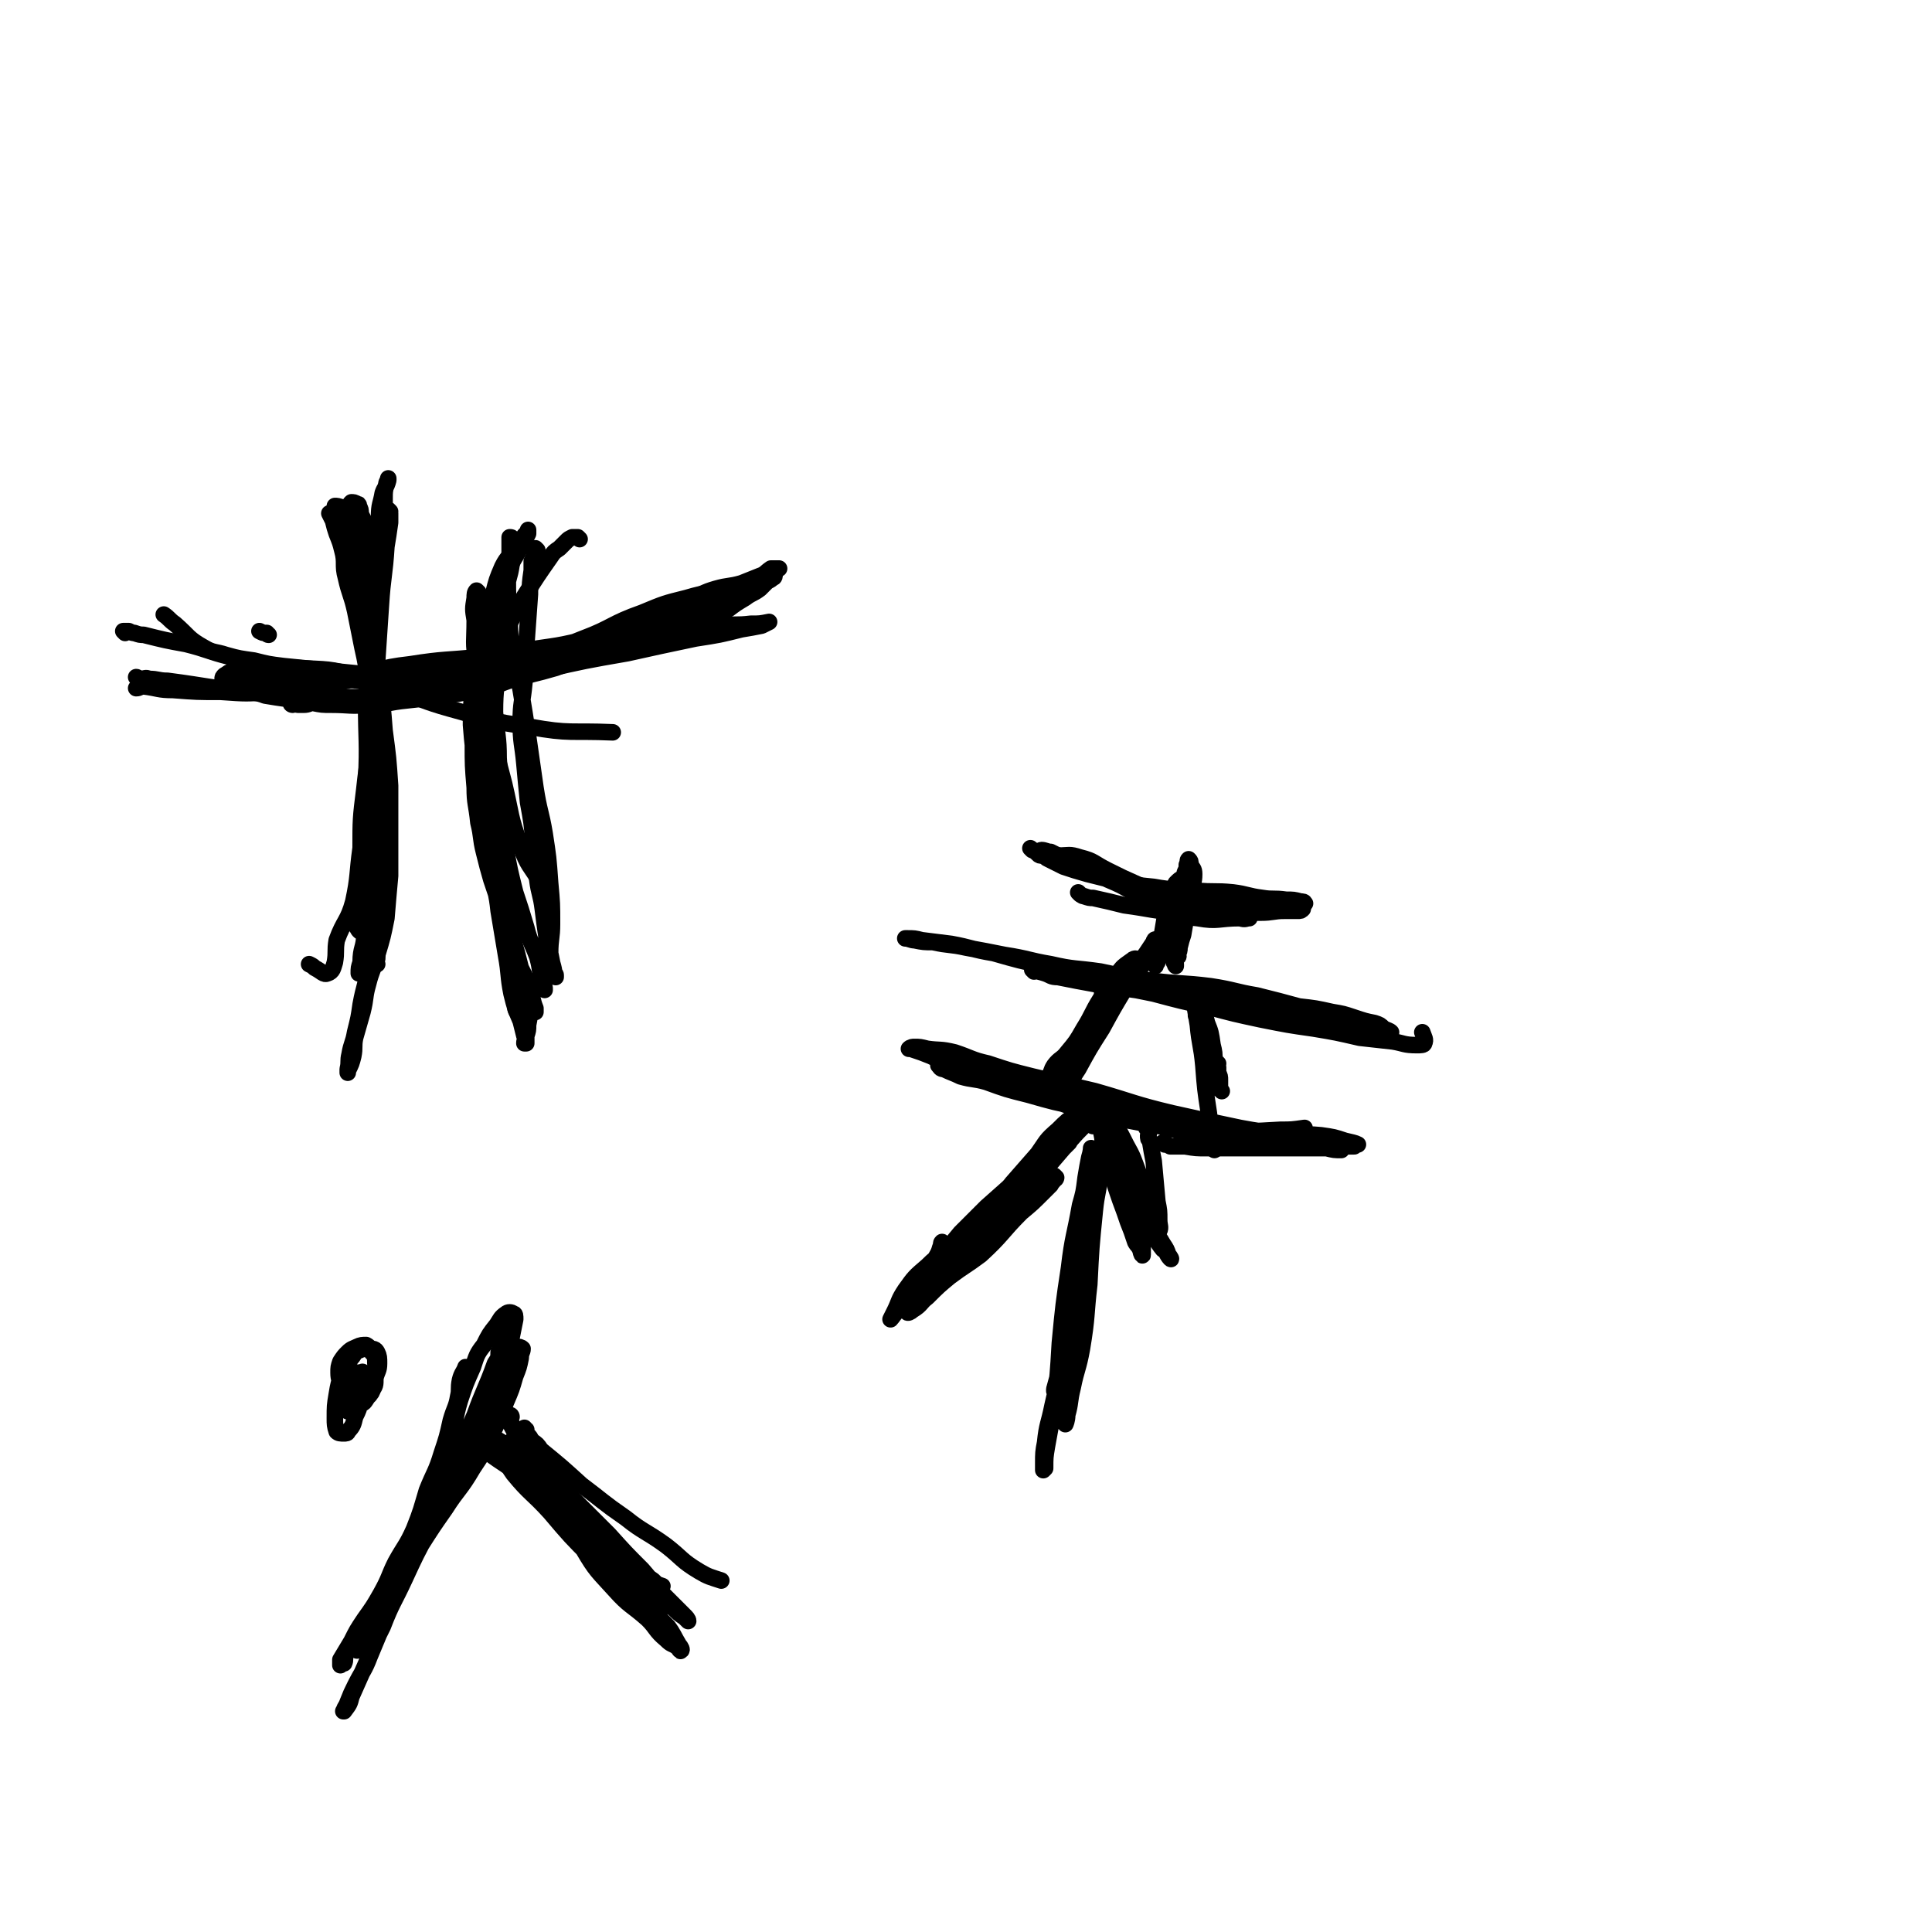 <svg viewBox='0 0 1050 1050' version='1.1' xmlns='http://www.w3.org/2000/svg' xmlns:xlink='http://www.w3.org/1999/xlink'><g fill='none' stroke='#000000' stroke-width='9' stroke-linecap='round' stroke-linejoin='round'><path d='M159,383c0,0 -1,0 -1,-1 0,0 1,0 2,0 1,0 1,1 2,1 2,0 2,0 3,0 3,0 3,-1 5,-1 5,1 5,1 10,1 10,0 10,1 21,0 9,0 9,-1 17,-2 9,-1 9,-1 18,-2 9,-2 9,-1 18,-3 9,-2 9,-2 17,-4 8,-3 8,-3 16,-5 8,-2 8,-2 15,-4 8,-3 8,-3 15,-6 7,-2 7,-2 14,-4 6,-2 6,-1 13,-3 7,-1 7,-1 15,-4 7,-2 7,-2 13,-5 7,-2 7,-2 13,-5 5,-2 5,-2 11,-5 4,-3 4,-3 9,-6 4,-3 4,-2 8,-5 2,-2 2,-2 4,-4 2,-1 2,-1 3,-2 1,0 1,-1 1,-2 0,0 0,-1 0,-1 0,1 0,2 -1,2 -1,0 -1,0 -2,0 -2,0 -2,0 -4,1 -3,1 -3,1 -6,3 -3,2 -3,2 -7,3 -6,3 -5,3 -11,5 -6,2 -6,2 -12,4 -8,3 -8,2 -15,5 -8,3 -7,3 -15,6 -7,3 -7,3 -14,6 -8,4 -8,4 -16,7 -8,4 -8,4 -16,7 -8,3 -8,3 -16,5 -8,3 -8,4 -17,5 -9,3 -9,2 -19,3 -11,2 -11,3 -21,4 -11,2 -12,1 -23,2 -9,1 -9,2 -18,3 -9,0 -9,0 -17,-1 -7,0 -7,0 -14,-1 -7,-1 -7,-1 -13,-2 -5,-2 -6,-1 -11,-3 -3,0 -4,0 -7,-2 -2,-1 -1,-1 -3,-3 -1,-1 0,-1 -1,-1 -1,-1 -1,0 -1,0 0,-1 0,-1 1,-2 2,-1 2,-2 5,-2 5,0 5,0 9,0 6,1 6,0 11,1 7,1 7,2 14,2 8,1 8,0 16,0 9,0 9,1 18,2 11,0 11,1 22,0 11,-1 11,-1 23,-3 11,-1 11,-1 22,-3 11,-2 11,-2 23,-4 11,-3 11,-3 23,-7 11,-3 11,-4 22,-7 11,-3 11,-3 23,-6 10,-3 10,-3 20,-7 9,-3 8,-3 17,-7 7,-3 7,-3 15,-7 5,-2 5,-2 10,-5 3,-2 3,-2 6,-3 1,-1 2,-2 2,-2 1,0 0,0 0,0 -2,0 -2,0 -4,0 -3,2 -3,3 -6,4 -5,2 -5,2 -10,4 -7,2 -7,1 -14,3 -7,2 -7,3 -15,6 -8,3 -8,3 -16,6 -9,4 -9,4 -17,8 -9,4 -9,4 -19,8 -10,3 -9,4 -20,7 -10,3 -10,3 -21,5 -11,2 -11,2 -22,4 -10,1 -10,1 -21,2 -11,0 -11,0 -22,0 -11,0 -11,0 -22,0 -10,-1 -10,-1 -20,-2 -10,-1 -10,-1 -20,-2 -8,-1 -8,-1 -16,-3 -7,-1 -8,-1 -15,-3 -6,-2 -7,-1 -12,-4 -9,-5 -8,-6 -16,-13 -3,-2 -3,-3 -6,-5 '/><path d='M212,278c0,0 -1,-1 -1,-1 0,0 0,0 0,1 1,0 0,0 0,1 1,0 1,0 1,0 0,1 0,1 0,2 0,2 0,2 0,3 -1,7 -1,7 -2,13 -1,16 -2,16 -3,32 -1,15 -1,15 -2,30 -1,17 0,17 -2,33 -2,19 -3,18 -5,37 -2,16 -2,16 -2,33 0,10 1,10 1,20 0,6 0,6 -1,12 0,4 -1,4 -2,7 0,2 -1,2 0,3 1,2 2,3 3,2 1,0 0,-2 0,-4 0,-5 -1,-5 -1,-10 0,-8 1,-8 2,-15 2,-11 3,-11 3,-21 2,-14 1,-14 1,-27 1,-13 2,-13 3,-27 0,-13 0,-13 0,-26 0,-11 0,-11 0,-21 0,-11 0,-11 0,-21 0,-11 0,-11 0,-22 0,-9 0,-9 0,-18 0,-7 0,-7 1,-13 0,-7 1,-7 2,-13 1,-3 2,-3 3,-7 0,-1 0,-1 0,-1 0,1 -1,2 -1,3 -1,4 -1,4 -1,8 0,9 0,9 0,17 -1,14 -2,14 -3,27 -1,13 0,13 0,27 -1,14 -1,14 -2,28 0,13 1,13 0,26 -1,17 -1,17 -3,33 -1,17 -1,17 -3,34 -1,13 -3,13 -3,25 0,10 2,10 3,20 0,7 -2,7 -2,15 -1,3 -1,3 -1,6 '/><path d='M315,293c0,0 -1,-1 -1,-1 -2,0 -2,0 -3,0 -2,1 -2,1 -3,2 -2,2 -2,2 -4,4 -3,2 -3,2 -5,5 -7,10 -7,10 -14,21 -6,11 -6,11 -12,22 -4,8 -4,8 -7,17 -4,9 -4,9 -6,19 -3,11 -2,11 -3,22 0,12 0,12 1,24 0,9 1,9 2,19 2,8 1,8 3,16 2,8 2,8 4,15 3,9 3,9 6,17 3,7 2,8 4,15 2,7 3,7 5,14 1,6 1,6 3,12 1,6 2,6 3,11 0,5 0,5 -1,10 0,3 0,3 -1,6 0,2 0,2 0,4 0,0 -1,0 -1,0 0,-2 1,-2 0,-4 -1,-4 -1,-4 -2,-8 -3,-7 -3,-7 -5,-15 -2,-10 -1,-10 -3,-21 -2,-12 -2,-12 -4,-24 -1,-10 -2,-10 -3,-20 -1,-10 0,-10 0,-21 -1,-12 -2,-12 -3,-25 -1,-12 -2,-12 -3,-23 0,-10 0,-11 0,-21 1,-10 1,-10 2,-21 1,-10 1,-10 3,-20 1,-10 1,-10 4,-19 2,-6 2,-6 4,-13 3,-6 3,-6 6,-11 2,-4 2,-4 4,-7 1,-2 1,-2 2,-4 0,-1 0,-2 0,-2 0,1 -1,2 -2,3 -2,4 -2,4 -5,7 -3,5 -4,4 -7,10 -3,7 -3,7 -5,15 -3,8 -2,8 -4,16 -2,8 -3,8 -4,17 -2,9 -2,9 -3,18 -1,10 -1,10 -1,20 1,12 1,12 3,24 1,10 2,10 4,21 1,8 1,8 2,16 2,9 2,9 5,18 2,10 2,10 4,20 2,9 2,9 5,18 2,7 2,7 4,15 3,6 3,6 5,13 2,4 1,4 3,9 0,1 0,1 0,2 '/><path d='M562,528c0,0 -1,-1 -1,-1 3,1 4,1 7,2 3,1 3,2 7,2 10,2 10,2 21,4 21,3 21,3 41,6 14,3 14,3 28,5 12,2 12,3 25,5 10,1 10,1 20,2 9,2 9,2 18,4 6,1 6,1 13,2 5,0 5,0 9,1 2,0 2,0 4,1 1,0 2,0 2,0 -1,-1 -2,-1 -4,-2 -2,-2 -2,-2 -5,-3 -5,-1 -5,-1 -11,-3 -6,-2 -6,-2 -12,-3 -9,-2 -9,-2 -18,-3 -11,-3 -11,-3 -23,-6 -12,-2 -12,-3 -25,-5 -16,-2 -16,-1 -32,-3 -14,-2 -14,-2 -28,-5 -14,-2 -14,-1 -27,-4 -12,-2 -12,-3 -25,-5 -10,-2 -10,-2 -21,-4 -9,-2 -9,-1 -18,-3 -5,0 -5,0 -10,-1 -2,0 -3,-1 -5,-1 0,0 1,0 1,0 4,0 4,0 8,1 8,1 8,1 16,2 11,2 11,3 23,5 14,4 14,4 28,7 14,4 14,5 29,8 15,4 15,4 30,7 15,4 15,4 29,7 15,4 15,4 29,7 15,3 15,3 29,5 12,2 12,2 25,5 9,1 9,1 18,2 6,1 6,2 13,2 2,0 4,0 4,-1 1,-2 0,-3 -1,-6 '/><path d='M639,524c0,0 0,0 -1,-1 0,0 1,1 1,1 0,0 0,1 0,1 -1,-1 0,-2 -1,-4 0,-1 0,-1 0,-3 0,-2 0,-2 1,-5 1,-9 1,-9 2,-17 0,-7 0,-7 1,-14 1,-4 1,-4 2,-8 1,-2 1,-2 1,-4 1,-2 0,-2 1,-3 0,0 0,0 0,0 1,1 1,1 1,3 1,2 2,2 2,5 0,5 -1,5 -2,10 -1,6 -1,6 -2,12 -1,5 -1,5 -2,11 -1,3 -1,3 -2,7 0,2 0,2 -1,3 0,1 1,2 0,2 0,-1 0,-2 0,-3 0,-2 0,-2 1,-4 0,-3 -1,-3 0,-7 0,-5 1,-5 1,-11 1,-4 0,-4 1,-8 0,-3 0,-3 0,-5 0,-2 0,-2 0,-4 0,-1 0,-2 0,-1 -2,1 -2,1 -4,3 -2,4 -1,4 -3,9 -2,5 -2,5 -3,10 -1,6 -1,6 -2,12 -1,6 -1,6 -2,12 -1,1 -1,1 -1,2 '/><path d='M561,462c0,0 -1,-1 -1,-1 1,1 2,1 4,3 1,1 1,1 3,1 3,2 3,2 6,3 12,4 11,4 23,8 15,4 15,4 30,7 12,2 12,2 24,4 10,1 10,1 19,1 9,1 9,1 18,1 6,1 6,1 13,2 4,0 4,0 8,0 1,0 2,0 1,0 0,-1 -1,-1 -2,-1 -4,-1 -4,-1 -8,-1 -7,-1 -7,0 -13,-1 -8,-1 -8,-2 -16,-3 -10,-1 -10,0 -20,-1 -12,-1 -12,0 -23,-2 -10,-1 -10,-1 -20,-3 -8,-2 -8,-2 -16,-4 -7,-2 -7,-2 -13,-4 -4,-2 -4,-2 -8,-4 -2,-1 -2,-1 -3,-3 -1,0 -2,-2 -1,-2 2,0 3,1 5,1 4,2 4,2 8,4 6,3 6,3 11,5 6,3 6,3 12,6 7,3 7,3 14,7 8,4 8,5 16,8 9,4 9,5 19,6 11,2 11,0 23,0 3,1 3,0 5,0 '/><path d='M587,486c0,0 -1,-1 -1,-1 1,1 2,2 3,2 3,1 3,1 5,1 9,2 9,2 17,4 15,2 15,3 31,4 11,1 11,0 22,0 11,0 11,0 21,0 7,0 7,-1 13,-1 4,0 4,0 7,0 2,0 2,0 3,-1 0,0 0,0 0,0 -3,0 -3,0 -6,0 -5,0 -5,0 -9,0 -7,0 -7,0 -13,0 -7,0 -7,0 -13,0 -6,0 -7,1 -13,0 -7,-2 -7,-4 -15,-6 -10,-4 -10,-3 -20,-7 -9,-4 -9,-4 -17,-8 -8,-4 -7,-5 -15,-7 -6,-2 -6,-1 -12,-1 '/><path d='M599,557c0,0 -1,0 -1,-1 0,0 1,0 1,0 '/><path d='M610,539c0,0 -1,-1 -1,-1 0,0 1,0 1,0 -1,1 -2,1 -3,2 -1,0 -1,0 -2,1 -1,2 -1,3 -2,5 -4,4 -4,4 -7,9 -6,8 -6,8 -12,16 -3,4 -3,4 -6,9 -1,2 -2,3 -2,3 1,1 3,1 5,-1 2,-2 1,-3 3,-6 3,-7 4,-7 7,-13 3,-7 3,-8 7,-14 4,-7 5,-7 9,-13 3,-5 3,-5 6,-9 2,-3 4,-4 4,-6 0,0 -1,0 -2,1 -4,3 -5,3 -8,8 -5,6 -5,6 -9,13 -5,8 -4,8 -9,16 -4,7 -4,7 -9,13 -3,4 -4,3 -7,7 -2,3 -1,3 -3,6 0,1 -1,2 -1,2 2,-1 3,-1 6,-4 4,-3 5,-3 8,-8 4,-6 3,-7 7,-13 3,-6 4,-6 7,-12 2,-4 1,-4 2,-9 0,-1 0,-1 0,-2 '/><path d='M662,578c0,0 -1,-1 -1,-1 0,1 1,2 1,3 0,1 0,1 0,3 1,2 1,2 1,4 0,2 0,2 0,4 0,1 0,1 1,2 0,0 0,0 0,0 -1,-1 -1,-1 -1,-3 -1,-3 -1,-3 -2,-6 -3,-8 -3,-8 -6,-16 -2,-5 -2,-5 -3,-10 -1,-3 -1,-3 -2,-6 0,-1 0,-2 0,-2 0,1 1,2 1,4 1,5 1,5 2,9 1,5 1,5 2,9 1,4 1,4 2,8 1,3 1,3 2,5 0,1 0,3 0,3 1,-1 1,-3 1,-5 0,-3 1,-3 0,-6 0,-5 0,-5 -1,-9 -1,-7 -1,-7 -3,-12 -1,-4 -1,-4 -3,-8 -1,-2 -1,-2 -2,-4 -1,0 -2,0 -2,1 1,6 1,6 2,12 1,11 2,11 3,22 1,13 1,13 3,26 1,9 1,9 3,18 0,1 0,1 0,2 '/><path d='M633,622c0,0 -2,-1 -1,-1 1,0 2,1 4,2 4,0 4,0 8,0 6,1 6,1 12,1 18,0 18,0 37,0 13,0 13,0 27,0 4,0 4,0 8,0 1,0 1,1 1,1 -4,0 -4,0 -8,-1 -8,0 -8,-1 -15,-1 -9,-2 -9,-2 -18,-2 -12,-2 -12,-1 -24,-3 -17,-2 -17,-2 -34,-6 -17,-3 -17,-3 -35,-7 -16,-4 -16,-5 -32,-10 -9,-3 -9,-4 -19,-7 -5,-1 -5,0 -10,-2 -5,-2 -4,-3 -8,-5 -5,-1 -5,-1 -10,-2 -2,0 -2,0 -5,0 0,0 -1,-1 -1,0 1,1 1,2 3,2 4,2 5,2 9,4 7,2 7,1 14,3 11,4 11,4 23,7 14,4 14,4 29,7 17,4 17,4 35,7 20,4 19,4 39,7 19,3 19,2 37,4 10,1 10,1 20,2 6,1 6,1 11,1 3,0 3,0 6,0 1,-1 2,-1 2,-1 -2,-1 -3,-1 -7,-2 -6,-2 -6,-2 -13,-3 -11,-1 -11,0 -21,-1 -12,-1 -12,-1 -23,-3 -19,-4 -19,-4 -37,-8 -21,-5 -21,-6 -42,-12 -17,-4 -17,-4 -34,-8 -12,-3 -12,-3 -24,-7 -9,-2 -9,-3 -18,-6 -8,-2 -8,-1 -15,-2 -4,-1 -4,-1 -7,-1 -1,0 -2,0 -3,1 0,0 1,-1 1,0 6,2 6,2 11,4 8,4 8,4 17,7 12,4 13,4 26,7 15,5 15,6 31,10 18,5 18,6 37,9 22,5 23,5 45,7 17,1 17,1 34,0 6,0 6,0 13,-1 '/><path d='M595,639c0,0 -1,-1 -1,-1 0,2 1,2 1,5 0,4 0,4 0,8 -1,7 -1,7 -2,14 -3,25 -3,25 -6,49 -3,20 -3,20 -6,40 -1,7 0,7 -1,14 -1,3 -1,6 -1,6 0,0 1,-2 1,-5 2,-7 1,-7 3,-15 2,-10 3,-10 5,-21 3,-18 2,-18 4,-35 1,-20 1,-20 3,-40 1,-10 2,-10 3,-21 1,-7 0,-8 1,-15 1,-4 1,-4 2,-8 0,-2 1,-3 1,-3 0,2 -2,4 -2,7 -2,10 -2,10 -3,20 -3,22 -2,22 -5,43 -5,24 -6,24 -11,48 -4,17 -5,17 -9,35 -2,10 -3,10 -4,20 -1,5 -1,6 -1,11 0,2 0,3 0,4 0,0 1,-1 1,-1 0,-6 0,-6 1,-12 2,-11 2,-11 4,-22 2,-17 2,-17 3,-34 2,-21 2,-21 5,-41 2,-17 3,-17 6,-34 2,-7 2,-7 3,-15 1,-6 1,-6 2,-11 1,-3 1,-5 1,-5 0,1 0,4 0,7 0,8 0,8 -1,17 -2,16 -3,15 -5,31 -4,23 -3,23 -7,45 -2,16 -3,16 -7,31 0,0 0,0 0,1 '/><path d='M183,276c0,-1 -1,-1 -1,-1 1,0 2,0 4,1 1,1 1,2 1,3 3,11 4,11 5,21 6,32 6,32 10,65 3,27 3,27 4,54 1,22 -1,22 -1,45 0,16 2,16 2,32 0,9 -1,9 -2,18 0,4 0,4 0,7 -1,2 0,3 0,3 -1,-1 -1,-3 -1,-6 -1,-10 -1,-10 -2,-19 -1,-12 -1,-12 -1,-23 -1,-15 0,-15 0,-30 0,-17 0,-17 0,-35 0,-16 0,-16 0,-32 0,-13 -1,-13 -1,-25 1,-11 3,-11 4,-22 1,-8 1,-8 1,-15 0,-4 0,-5 0,-8 -1,-1 -1,-3 -1,-2 -2,3 -2,4 -3,9 -1,12 0,12 0,24 -1,21 -1,21 -2,42 0,21 1,21 0,42 -1,18 -1,18 -3,37 -2,14 -1,15 -4,29 -3,11 -5,10 -9,21 -1,6 0,6 -1,12 -1,3 -1,5 -4,6 -2,1 -3,-1 -7,-3 -1,-1 -1,-1 -3,-2 '/><path d='M267,327c0,0 -1,-1 -1,-1 0,0 1,0 1,0 0,1 0,2 0,3 0,3 -1,3 -1,5 0,16 0,16 0,31 0,20 0,20 0,39 0,16 0,16 1,32 1,14 2,14 3,29 2,14 2,14 4,28 1,12 2,12 3,24 1,8 2,8 3,16 0,6 0,6 0,12 0,2 0,4 1,5 0,0 0,-2 0,-3 -1,-7 -1,-7 -1,-14 -1,-11 0,-11 -1,-23 -2,-20 -3,-20 -5,-40 -2,-23 -2,-23 -5,-47 -2,-19 -3,-19 -6,-38 -2,-15 -1,-15 -3,-30 0,-9 -1,-9 -1,-17 0,-6 1,-6 1,-11 0,-2 0,-3 0,-5 -1,-1 -1,-1 -1,-1 -1,1 -1,2 -1,4 -1,6 -1,6 0,12 0,12 -1,12 1,23 2,14 3,14 6,28 4,19 4,19 9,38 4,17 3,18 9,34 4,11 5,10 11,20 0,2 0,2 1,3 '/><path d='M75,369c0,0 -1,-1 -1,-1 1,0 1,1 2,1 3,0 3,-1 5,0 5,0 5,1 10,1 23,3 23,4 46,6 32,2 33,3 65,3 25,-1 25,0 49,-4 23,-4 22,-6 45,-11 22,-5 22,-5 45,-9 18,-4 18,-4 37,-8 13,-2 13,-2 25,-5 6,-1 6,-1 11,-2 2,-1 2,-1 4,-2 0,0 0,0 0,0 -5,1 -5,1 -10,1 -8,1 -9,0 -17,1 -11,1 -11,1 -22,3 -14,1 -14,1 -28,3 -17,3 -17,4 -35,7 -22,3 -23,2 -45,4 -19,2 -19,1 -38,4 -18,2 -17,4 -35,7 -12,3 -12,3 -25,5 -8,1 -8,0 -16,1 -7,0 -7,0 -14,-1 -3,0 -5,0 -6,-1 0,-1 2,-3 4,-4 5,-2 5,-2 11,-3 9,-1 9,-2 19,-2 17,1 18,0 34,5 25,6 24,10 49,17 22,6 22,7 44,10 22,4 22,2 45,3 0,0 0,0 0,0 '/><path d='M624,614c0,0 -1,-1 -1,-1 0,0 1,1 1,2 1,1 0,1 0,2 0,2 0,2 1,3 1,6 1,6 2,11 1,11 1,11 2,22 1,5 1,5 1,10 0,3 1,4 0,6 0,0 -1,-1 -2,-2 -2,-6 -1,-6 -3,-12 -3,-9 -3,-9 -6,-17 -3,-8 -3,-9 -7,-16 -3,-6 -3,-6 -6,-11 -2,-3 -2,-3 -5,-5 -1,-1 -3,-2 -3,-1 -1,3 0,4 0,8 2,8 1,8 3,16 3,9 3,9 6,18 3,9 3,8 6,17 2,5 2,5 4,11 1,2 2,2 3,5 0,1 1,3 1,2 0,-1 0,-2 0,-5 -2,-6 -3,-6 -5,-11 -2,-9 -2,-9 -4,-17 -3,-9 -2,-9 -5,-18 -2,-6 -2,-6 -4,-13 -1,-4 -1,-4 -2,-7 0,-1 -1,-3 -1,-3 1,2 2,4 3,7 2,6 1,7 3,12 3,10 4,10 8,19 5,8 5,8 9,17 4,6 5,6 9,13 2,3 2,3 3,6 1,1 2,3 1,2 0,0 -1,-1 -2,-3 -3,-6 -3,-5 -6,-11 -3,-7 -2,-7 -6,-14 -3,-5 -3,-5 -6,-10 -3,-3 -3,-3 -5,-5 -2,-1 -4,-2 -4,-1 0,1 1,3 3,5 3,6 3,6 7,12 4,6 4,6 8,12 4,5 3,5 7,10 '/><path d='M594,612c0,-1 -1,-1 -1,-1 0,-1 0,0 -1,0 0,0 0,-1 -1,0 0,0 0,0 -1,0 0,1 0,0 -1,1 -1,1 -1,1 -2,2 -5,5 -4,5 -9,9 -12,12 -13,12 -25,23 -11,10 -11,10 -21,19 -9,9 -10,8 -19,18 -8,8 -7,9 -14,17 -5,6 -5,6 -10,11 -3,3 -4,5 -5,6 0,0 1,-2 2,-4 3,-6 2,-6 6,-12 5,-7 5,-7 12,-13 7,-7 8,-6 16,-13 10,-9 10,-9 20,-18 9,-8 8,-8 17,-17 7,-7 7,-7 15,-14 4,-5 4,-5 8,-9 3,-3 3,-3 5,-6 0,-1 0,-2 0,-2 -2,0 -3,1 -5,3 -6,5 -6,5 -12,11 -7,8 -7,9 -14,17 -9,8 -9,8 -18,16 -7,7 -7,7 -14,14 -5,6 -5,6 -9,12 -3,3 -3,4 -5,5 0,1 0,-1 0,-2 1,-3 2,-3 3,-7 1,-2 0,-2 1,-3 '/><path d='M574,640c0,0 -1,0 -1,-1 0,0 0,0 0,0 0,0 1,1 1,1 0,0 0,1 -1,1 -1,2 -1,1 -2,3 -2,2 -2,2 -4,4 -6,6 -6,6 -12,11 -11,11 -10,12 -22,23 -8,6 -9,6 -17,12 -6,5 -6,5 -12,11 -4,3 -3,4 -8,7 -1,1 -3,2 -3,1 -1,-1 0,-3 2,-6 3,-4 3,-4 7,-8 6,-7 6,-6 13,-13 9,-8 9,-7 18,-16 8,-8 8,-8 17,-16 8,-8 8,-8 16,-16 6,-7 6,-7 12,-14 2,-2 2,-2 3,-3 '/><path d='M273,731c0,0 0,-1 -1,-1 0,0 1,0 0,1 0,0 0,0 0,1 0,2 0,2 -1,3 0,3 0,3 -2,6 -5,14 -6,14 -11,28 -7,16 -7,16 -14,32 -6,12 -6,12 -12,24 -6,13 -6,13 -11,27 -5,12 -5,12 -10,24 -5,12 -5,12 -10,24 -3,8 -4,8 -8,16 -2,4 -2,4 -4,9 -1,3 -2,3 -2,5 -1,0 0,0 0,0 3,-4 3,-4 4,-8 4,-9 4,-9 8,-18 4,-10 4,-10 9,-20 5,-13 6,-13 12,-26 6,-13 6,-13 13,-26 7,-13 8,-13 15,-26 6,-12 6,-12 12,-24 4,-10 4,-11 8,-22 3,-9 3,-9 6,-19 2,-7 2,-7 4,-14 1,-5 1,-5 2,-10 0,-2 0,-3 -1,-3 -1,-1 -3,-1 -4,0 -3,2 -3,3 -5,6 -4,5 -4,5 -7,11 -4,5 -4,6 -6,12 -4,9 -4,9 -7,18 -3,10 -2,10 -5,20 -3,10 -3,10 -6,20 -3,12 -3,12 -7,23 -4,11 -4,11 -8,21 -4,9 -4,9 -8,18 -3,7 -3,7 -6,14 -3,6 -3,6 -7,11 -2,3 -2,4 -4,7 -2,1 -2,0 -4,1 0,0 -1,1 -1,1 1,-1 1,-1 3,-3 2,-2 2,-2 4,-5 4,-5 4,-5 8,-12 4,-8 4,-8 8,-17 5,-9 5,-9 11,-19 7,-11 7,-11 14,-21 7,-11 8,-10 15,-22 6,-9 6,-9 11,-20 4,-8 4,-8 7,-16 3,-7 3,-7 5,-14 2,-5 2,-5 3,-10 0,-3 1,-3 1,-5 -1,-1 -2,-1 -3,-1 -2,2 -2,3 -4,6 -1,0 -1,0 -1,1 '/><path d='M278,770c0,0 0,-1 -1,-1 0,0 0,1 0,1 0,1 0,1 0,2 1,1 1,1 1,3 1,2 1,2 3,5 7,14 7,14 15,27 10,18 9,19 21,35 7,12 8,12 17,22 8,9 9,8 18,16 5,5 4,6 10,11 3,3 3,2 6,4 1,1 2,3 2,2 1,0 0,-2 -1,-3 -3,-5 -3,-6 -6,-10 -6,-6 -6,-6 -12,-12 -7,-8 -7,-8 -14,-16 -8,-11 -8,-11 -17,-21 -9,-10 -9,-10 -18,-20 -8,-7 -8,-7 -17,-14 -6,-4 -6,-4 -12,-9 -5,-3 -5,-3 -9,-7 -2,-1 -3,-3 -4,-3 -1,0 -1,1 0,2 3,3 3,3 6,6 8,6 8,5 15,11 9,8 8,9 17,17 9,9 9,10 20,18 9,8 9,7 19,15 8,7 8,7 16,14 6,5 6,5 13,9 3,3 3,3 6,5 1,1 2,2 2,2 0,-1 -1,-2 -2,-3 -5,-5 -5,-5 -10,-10 -7,-7 -6,-7 -13,-15 -9,-9 -9,-9 -18,-19 -9,-9 -9,-9 -19,-19 -7,-8 -8,-8 -15,-15 -5,-5 -5,-5 -10,-10 -3,-3 -3,-3 -6,-5 -1,-2 -2,-3 -2,-3 0,0 2,2 3,3 4,4 4,4 7,8 7,7 7,7 13,14 8,8 7,8 15,17 8,8 9,8 17,16 6,6 6,7 12,12 4,4 5,4 9,7 2,2 2,2 4,4 0,0 1,-1 1,-1 -3,-1 -3,-1 -6,-3 -6,-5 -6,-5 -13,-10 -8,-8 -8,-9 -17,-17 -9,-9 -9,-9 -18,-18 -8,-8 -8,-8 -16,-16 -6,-5 -6,-6 -12,-11 -5,-3 -5,-3 -10,-6 -1,-1 -4,-3 -4,-2 1,1 3,3 6,7 5,7 4,8 9,15 9,11 10,10 20,21 11,13 11,13 23,25 15,15 16,14 30,28 2,2 2,2 3,3 '/><path d='M201,524c0,0 -1,-1 -1,-1 1,0 1,1 2,1 0,0 1,-1 1,-2 0,-1 0,-1 0,-2 1,-3 1,-3 1,-5 1,-6 0,-6 1,-11 1,-12 1,-12 3,-24 1,-9 1,-9 2,-19 1,-10 1,-10 0,-19 0,-11 -1,-11 -1,-21 -1,-11 0,-11 -1,-21 -1,-11 -2,-11 -3,-23 -2,-10 -2,-10 -3,-20 -1,-9 0,-9 -1,-17 0,-8 1,-8 0,-16 0,-8 0,-8 0,-16 0,-6 0,-6 0,-12 -1,-5 -1,-5 -3,-11 0,-3 -1,-3 -2,-6 0,-2 0,-2 -1,-4 0,-1 0,-1 -1,-1 -1,-1 -2,-1 -3,-1 -1,1 -1,1 -1,2 0,2 1,2 1,4 1,5 2,5 2,9 2,8 2,8 3,16 1,10 0,10 2,20 1,11 2,10 4,21 2,13 2,13 4,25 2,14 2,14 3,27 2,15 2,15 3,30 0,13 0,13 0,25 0,12 0,12 0,24 -1,11 -1,11 -2,23 -2,10 -2,10 -5,20 -2,8 -3,8 -5,16 -2,7 -1,7 -3,15 -2,7 -2,7 -4,14 -1,5 0,5 -1,10 -1,4 -1,4 -3,8 0,0 0,1 0,1 0,-1 0,-1 0,-2 1,-4 0,-4 1,-8 1,-6 2,-6 3,-12 2,-8 2,-8 3,-15 2,-11 3,-10 4,-21 2,-12 1,-12 2,-24 1,-12 2,-12 2,-24 1,-14 1,-14 0,-28 0,-13 -1,-13 -2,-27 0,-13 1,-13 0,-26 0,-12 0,-13 -2,-25 -1,-10 -1,-10 -3,-19 -2,-10 -2,-10 -4,-20 -2,-9 -3,-9 -5,-18 -2,-7 0,-8 -2,-15 -1,-4 -1,-4 -3,-9 -1,-3 -1,-3 -2,-7 -1,-2 -1,-2 -2,-4 '/><path d='M292,299c0,0 -1,-1 -1,-1 0,0 0,1 0,1 0,1 0,1 0,2 -1,1 -1,1 -1,2 -1,1 0,1 -1,2 0,3 0,3 0,5 -1,7 -1,7 -1,13 -1,14 -1,14 -2,28 -1,10 0,10 -1,20 -1,11 -2,11 -2,21 0,12 1,12 2,23 1,11 1,11 2,21 2,11 2,11 3,22 1,10 1,10 2,20 1,8 2,8 3,16 1,8 1,8 2,15 1,4 1,4 2,9 1,5 1,5 2,10 0,1 1,1 1,2 0,0 0,1 0,1 -1,-2 -1,-2 -1,-4 -1,-5 -2,-5 -2,-9 0,-8 1,-8 1,-16 0,-11 0,-11 -1,-22 -1,-14 -1,-14 -3,-27 -2,-12 -3,-12 -5,-25 -2,-14 -2,-14 -4,-28 -2,-13 -2,-13 -4,-25 -2,-11 -3,-11 -5,-22 -1,-10 -1,-11 -1,-21 -1,-8 -1,-8 -1,-17 0,-6 1,-6 1,-11 0,-4 0,-4 0,-8 0,-2 0,-2 0,-4 1,0 1,0 2,1 0,2 0,2 0,4 0,5 0,5 -1,10 -1,7 -2,7 -3,14 -2,8 -1,8 -2,16 -1,12 -1,12 -2,24 -1,13 -2,13 -2,26 1,13 2,13 2,25 1,13 0,13 1,26 1,12 1,12 3,24 2,11 2,11 5,23 3,9 3,9 6,19 2,8 3,8 6,16 2,7 1,7 3,15 1,1 1,1 1,3 '/><path d='M146,345c-1,0 -1,-1 -1,-1 -1,0 -1,0 -1,0 -1,0 -1,0 -3,-1 0,0 0,0 0,0 '/><path d='M68,344c0,0 -1,-1 -1,-1 1,0 2,0 3,0 2,1 2,1 3,1 3,1 3,1 5,1 12,3 12,3 23,5 12,3 12,4 24,7 11,3 11,3 22,5 13,2 13,1 26,3 14,1 14,2 28,2 14,0 14,-1 27,-2 16,-1 16,0 31,-2 14,-2 14,-2 27,-5 16,-5 16,-5 31,-11 16,-6 15,-8 32,-14 12,-5 12,-5 24,-8 7,-2 7,-2 14,-3 4,-1 4,-1 9,-1 2,-1 2,-1 4,-1 1,0 2,1 2,1 0,1 -1,1 -2,2 -3,2 -3,3 -7,4 -6,2 -6,2 -13,4 -8,2 -8,1 -17,3 -10,3 -10,3 -21,6 -13,4 -13,5 -26,8 -16,4 -17,3 -33,6 -19,4 -19,6 -38,9 -18,3 -19,1 -37,4 -18,2 -18,3 -35,6 -13,2 -13,2 -26,3 -13,1 -13,1 -27,0 -13,0 -13,0 -26,-1 -8,0 -8,-1 -16,-2 -2,0 -2,1 -4,1 '/><path d='M198,747c0,-1 0,-1 -1,-1 0,-1 0,0 -1,0 0,0 -1,0 -1,0 -1,0 -1,0 -2,1 0,1 0,1 -1,2 -1,1 -1,1 -1,2 0,1 0,1 0,2 0,4 -1,5 1,8 0,2 1,3 3,2 3,0 3,-1 5,-4 2,-2 2,-2 3,-5 1,-3 1,-4 1,-7 0,-3 1,-3 0,-6 0,-3 0,-4 -2,-6 -1,-2 -1,-3 -3,-4 -2,0 -3,0 -5,1 -2,1 -3,1 -5,3 -2,2 -2,2 -4,5 -1,3 -1,3 -1,6 0,4 1,4 1,7 1,5 0,5 1,9 1,3 1,3 3,5 1,0 2,0 3,-1 3,-2 3,-3 5,-5 3,-2 4,-2 5,-5 2,-3 2,-3 2,-7 1,-4 2,-4 2,-8 0,-3 0,-4 -1,-6 -1,-2 -2,-2 -5,-2 -2,0 -3,0 -5,1 -3,1 -2,2 -4,4 -3,4 -3,4 -5,9 -2,5 -2,5 -3,11 -1,6 -1,6 -1,13 0,3 0,4 1,7 1,1 2,1 4,1 1,0 2,0 2,-1 3,-3 3,-4 4,-8 2,-4 2,-4 3,-9 1,-4 1,-4 1,-8 1,-2 0,-2 0,-4 -1,-1 -1,-1 -2,0 -1,0 -1,1 -1,2 -1,4 -1,4 -2,8 0,3 0,3 -1,6 '/><path d='M274,719c0,0 -1,-1 -1,-1 0,0 1,1 1,1 1,1 1,1 1,2 0,2 -1,2 -1,4 0,3 0,3 -1,6 -2,12 -1,12 -4,24 -4,13 -4,13 -10,26 -5,10 -5,10 -11,19 -6,10 -7,9 -13,19 -6,10 -6,10 -11,20 -6,10 -6,10 -12,21 -5,8 -5,8 -9,17 -4,7 -4,7 -8,14 -3,4 -4,3 -7,8 -1,2 0,3 -1,5 -1,0 -2,1 -2,1 0,-1 0,-2 0,-3 3,-5 3,-5 6,-10 3,-6 3,-6 7,-12 5,-7 5,-7 9,-14 5,-9 4,-9 8,-17 5,-9 6,-9 10,-18 4,-10 4,-11 7,-21 4,-10 5,-10 8,-20 3,-9 3,-9 5,-18 2,-7 3,-7 4,-13 1,-4 0,-4 1,-9 1,-4 2,-4 3,-7 '/><path d='M286,777c-1,0 -1,-1 -1,-1 0,1 0,1 1,2 0,1 0,1 1,2 1,1 1,1 2,3 3,2 3,2 5,5 11,9 11,9 22,19 12,9 11,9 24,18 10,8 11,7 22,15 9,7 8,8 18,14 5,3 6,3 12,5 '/><path d='M502,699c0,0 -1,0 -1,-1 1,0 2,1 3,0 1,-1 1,-1 2,-2 2,-2 2,-2 4,-4 3,-2 3,-2 6,-5 6,-7 6,-7 12,-15 11,-14 11,-14 22,-29 7,-8 7,-8 14,-16 5,-7 4,-7 11,-13 5,-5 5,-5 11,-9 4,-3 4,-3 8,-4 2,-1 3,-2 4,-2 1,0 0,2 -1,2 -3,4 -4,3 -7,6 -5,6 -5,6 -10,12 -6,7 -6,7 -12,14 -6,9 -6,10 -13,18 -7,9 -7,9 -15,16 -8,8 -9,8 -17,15 -7,6 -7,7 -14,13 -4,4 -3,5 -7,8 -1,1 -3,1 -3,1 2,-3 3,-5 6,-8 7,-7 8,-6 16,-13 11,-9 10,-9 21,-18 9,-8 9,-8 18,-15 '/><path d='M577,597c0,0 -1,0 -1,-1 0,-1 1,-1 1,-2 1,-1 1,-1 2,-2 1,-2 1,-2 3,-4 2,-4 2,-4 4,-7 6,-11 6,-11 13,-22 6,-11 6,-11 12,-21 4,-6 4,-6 8,-11 3,-4 3,-4 6,-8 1,-3 1,-3 2,-5 1,-2 1,-3 1,-3 0,-1 -1,0 -1,1 -2,3 -2,3 -4,6 -2,3 -3,3 -5,6 -3,4 -3,4 -7,8 -4,5 -4,4 -7,9 -5,5 -5,5 -9,11 -4,7 -3,7 -7,14 -3,5 -4,5 -8,10 -2,4 -2,4 -5,7 0,1 -1,2 -1,2 -1,1 -1,0 -1,-1 3,-4 3,-3 6,-7 6,-8 6,-8 12,-16 4,-6 4,-6 9,-13 '/></g>
</svg>